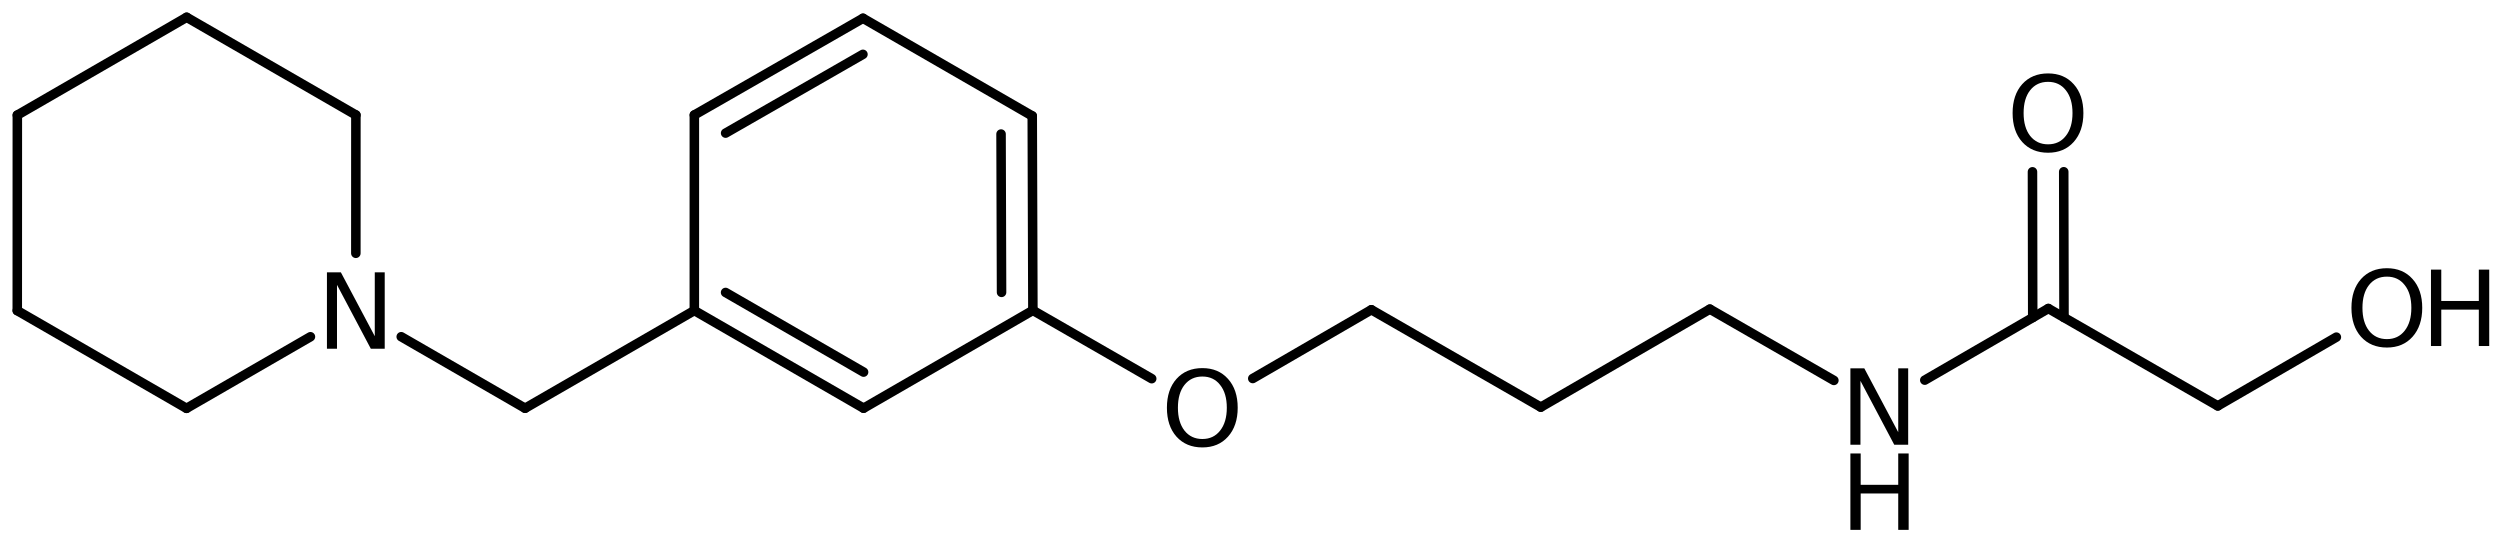 <?xml version='1.0' encoding='UTF-8'?>
<!DOCTYPE svg PUBLIC "-//W3C//DTD SVG 1.1//EN" "http://www.w3.org/Graphics/SVG/1.1/DTD/svg11.dtd">
<svg version='1.2' xmlns='http://www.w3.org/2000/svg' xmlns:xlink='http://www.w3.org/1999/xlink' width='129.971mm' height='28.107mm' viewBox='0 0 129.971 28.107'>
  <desc>Generated by the Chemistry Development Kit (http://github.com/cdk)</desc>
  <g stroke-linecap='round' stroke-linejoin='round' stroke='#000000' stroke-width='.495' fill='#000000'>
    <rect x='.0' y='.0' width='130.0' height='29.0' fill='#FFFFFF' stroke='none'/>
    <g id='mol1' class='mol'>
      <line id='mol1bnd1' class='bond' x1='.901' y1='5.984' x2='.898' y2='16.149'/>
      <line id='mol1bnd2' class='bond' x1='.898' y1='16.149' x2='9.697' y2='21.229'/>
      <line id='mol1bnd3' class='bond' x1='9.697' y1='21.229' x2='16.139' y2='17.507'/>
      <line id='mol1bnd4' class='bond' x1='18.5' y1='13.168' x2='18.502' y2='5.978'/>
      <line id='mol1bnd5' class='bond' x1='18.502' y1='5.978' x2='9.703' y2='.898'/>
      <line id='mol1bnd6' class='bond' x1='.901' y1='5.984' x2='9.703' y2='.898'/>
      <line id='mol1bnd7' class='bond' x1='20.859' y1='17.506' x2='27.298' y2='21.224'/>
      <line id='mol1bnd8' class='bond' x1='27.298' y1='21.224' x2='36.097' y2='16.144'/>
      <g id='mol1bnd9' class='bond'>
        <line x1='36.097' y1='16.144' x2='44.896' y2='21.222'/>
        <line x1='37.722' y1='15.205' x2='44.896' y2='19.345'/>
      </g>
      <line id='mol1bnd10' class='bond' x1='44.896' y1='21.222' x2='53.698' y2='16.135'/>
      <g id='mol1bnd11' class='bond'>
        <line x1='53.698' y1='16.135' x2='53.665' y2='6.028'/>
        <line x1='52.069' y1='15.199' x2='52.043' y2='6.969'/>
      </g>
      <line id='mol1bnd12' class='bond' x1='53.665' y1='6.028' x2='44.866' y2='.95'/>
      <g id='mol1bnd13' class='bond'>
        <line x1='44.866' y1='.95' x2='36.098' y2='5.978'/>
        <line x1='44.863' y1='2.825' x2='37.724' y2='6.92'/>
      </g>
      <line id='mol1bnd14' class='bond' x1='36.097' y1='16.144' x2='36.098' y2='5.978'/>
      <line id='mol1bnd15' class='bond' x1='53.698' y1='16.135' x2='59.875' y2='19.687'/>
      <line id='mol1bnd16' class='bond' x1='65.129' y1='19.678' x2='71.295' y2='16.103'/>
      <line id='mol1bnd17' class='bond' x1='71.295' y1='16.103' x2='80.103' y2='21.167'/>
      <line id='mol1bnd18' class='bond' x1='80.103' y1='21.167' x2='88.893' y2='16.071'/>
      <line id='mol1bnd19' class='bond' x1='88.893' y1='16.071' x2='95.34' y2='19.777'/>
      <line id='mol1bnd20' class='bond' x1='100.066' y1='19.763' x2='106.49' y2='16.039'/>
      <g id='mol1bnd21' class='bond'>
        <line x1='105.678' y1='16.509' x2='105.665' y2='8.932'/>
        <line x1='107.304' y1='16.506' x2='107.29' y2='8.929'/>
      </g>
      <line id='mol1bnd22' class='bond' x1='106.49' y1='16.039' x2='115.299' y2='21.102'/>
      <line id='mol1bnd23' class='bond' x1='115.299' y1='21.102' x2='121.464' y2='17.527'/>
      <path id='mol1atm4' class='atom' d='M16.997 14.158h.724l1.763 3.321v-3.321h.517v3.972h-.723l-1.758 -3.321v3.321h-.523v-3.972z' stroke='none'/>
      <path id='mol1atm14' class='atom' d='M62.509 19.575q-.584 .0 -.931 .438q-.34 .432 -.34 1.186q-.0 .748 .34 1.186q.347 .438 .931 .438q.584 .0 .924 -.438q.347 -.438 .347 -1.186q-.0 -.754 -.347 -1.186q-.34 -.438 -.924 -.438zM62.509 19.137q.833 .0 1.332 .56q.505 .559 .505 1.502q-.0 .937 -.505 1.503q-.499 .559 -1.332 .559q-.84 .0 -1.344 -.559q-.499 -.56 -.499 -1.503q-.0 -.943 .499 -1.502q.504 -.56 1.344 -.56z' stroke='none'/>
      <g id='mol1atm18' class='atom'>
        <path d='M96.199 19.149h.723l1.764 3.321v-3.321h.517v3.972h-.724l-1.757 -3.321v3.321h-.523v-3.972z' stroke='none'/>
        <path d='M96.199 23.575h.535v1.63h1.952v-1.63h.542v3.972h-.542v-1.892h-1.952v1.892h-.535v-3.972z' stroke='none'/>
      </g>
      <path id='mol1atm20' class='atom' d='M106.475 4.255q-.584 -.0 -.931 .437q-.34 .432 -.34 1.187q-.0 .748 .34 1.186q.347 .438 .931 .438q.584 -.0 .924 -.438q.347 -.438 .347 -1.186q.0 -.755 -.347 -1.187q-.34 -.437 -.924 -.437zM106.475 3.817q.833 -.0 1.332 .559q.505 .56 .505 1.503q-.0 .936 -.505 1.502q-.499 .559 -1.332 .559q-.84 .0 -1.344 -.559q-.499 -.56 -.499 -1.502q-.0 -.943 .499 -1.503q.504 -.559 1.344 -.559z' stroke='none'/>
      <g id='mol1atm22' class='atom'>
        <path d='M124.091 14.382q-.584 .0 -.931 .438q-.34 .432 -.34 1.186q-.0 .748 .34 1.186q.347 .438 .931 .438q.584 .0 .925 -.438q.346 -.438 .346 -1.186q.0 -.754 -.346 -1.186q-.341 -.438 -.925 -.438zM124.091 13.944q.833 .0 1.332 .56q.505 .559 .505 1.502q-.0 .937 -.505 1.503q-.499 .559 -1.332 .559q-.839 .0 -1.344 -.559q-.499 -.56 -.499 -1.503q.0 -.943 .499 -1.502q.505 -.56 1.344 -.56z' stroke='none'/>
        <path d='M126.382 14.017h.536v1.63h1.952v-1.63h.541v3.972h-.541v-1.892h-1.952v1.892h-.536v-3.972z' stroke='none'/>
      </g>
    </g>
  </g>
</svg>

